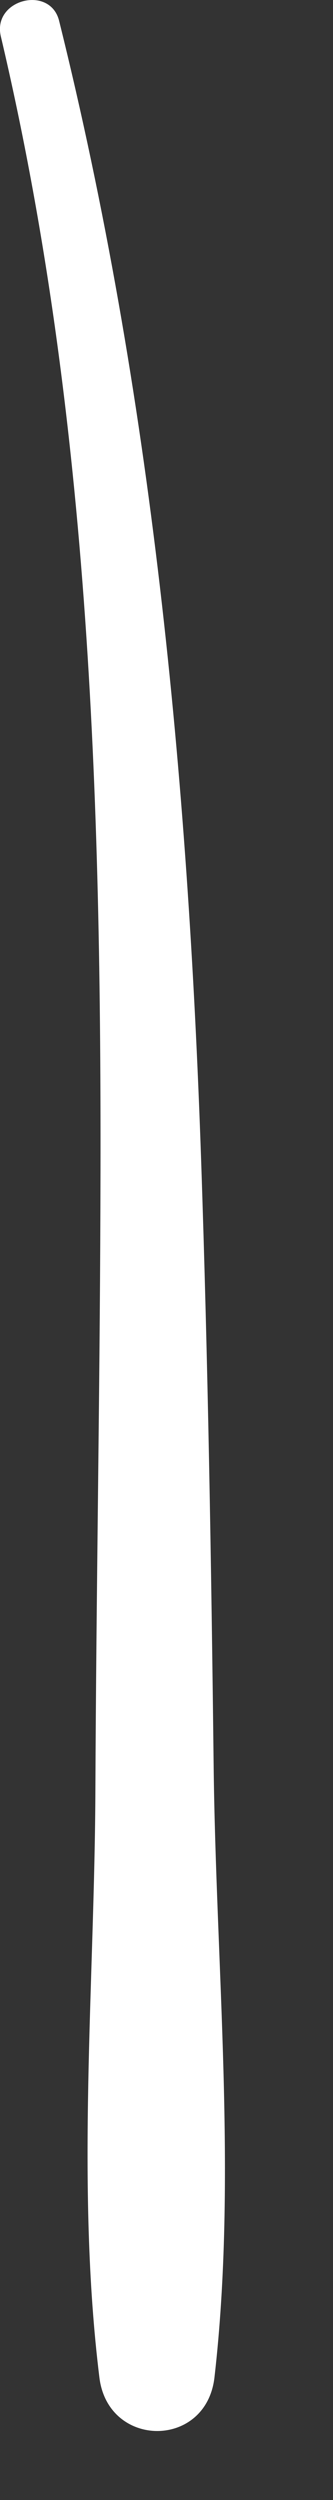 <?xml version="1.0" encoding="utf-8"?>
<svg xmlns="http://www.w3.org/2000/svg" fill="none" height="100%" overflow="visible" preserveAspectRatio="none" style="display: block;" viewBox="0 0 2 15" width="100%">
<rect x="0" y="0" width="2" height="15" fill="#333333" stroke="none"/>
<path d="M1.283 10.582C1.269 9.375 1.249 8.168 1.208 6.961C1.129 4.662 0.911 2.363 0.355 0.125C0.301 -0.092 -0.047 -0.004 0.005 0.218C0.549 2.525 0.612 4.886 0.603 7.247C0.599 8.408 0.578 9.569 0.573 10.729C0.569 11.889 0.455 13.115 0.597 14.265C0.649 14.691 1.238 14.695 1.288 14.265C1.426 13.064 1.296 11.791 1.283 10.582Z" fill="white" id="Vector"/>
</svg>